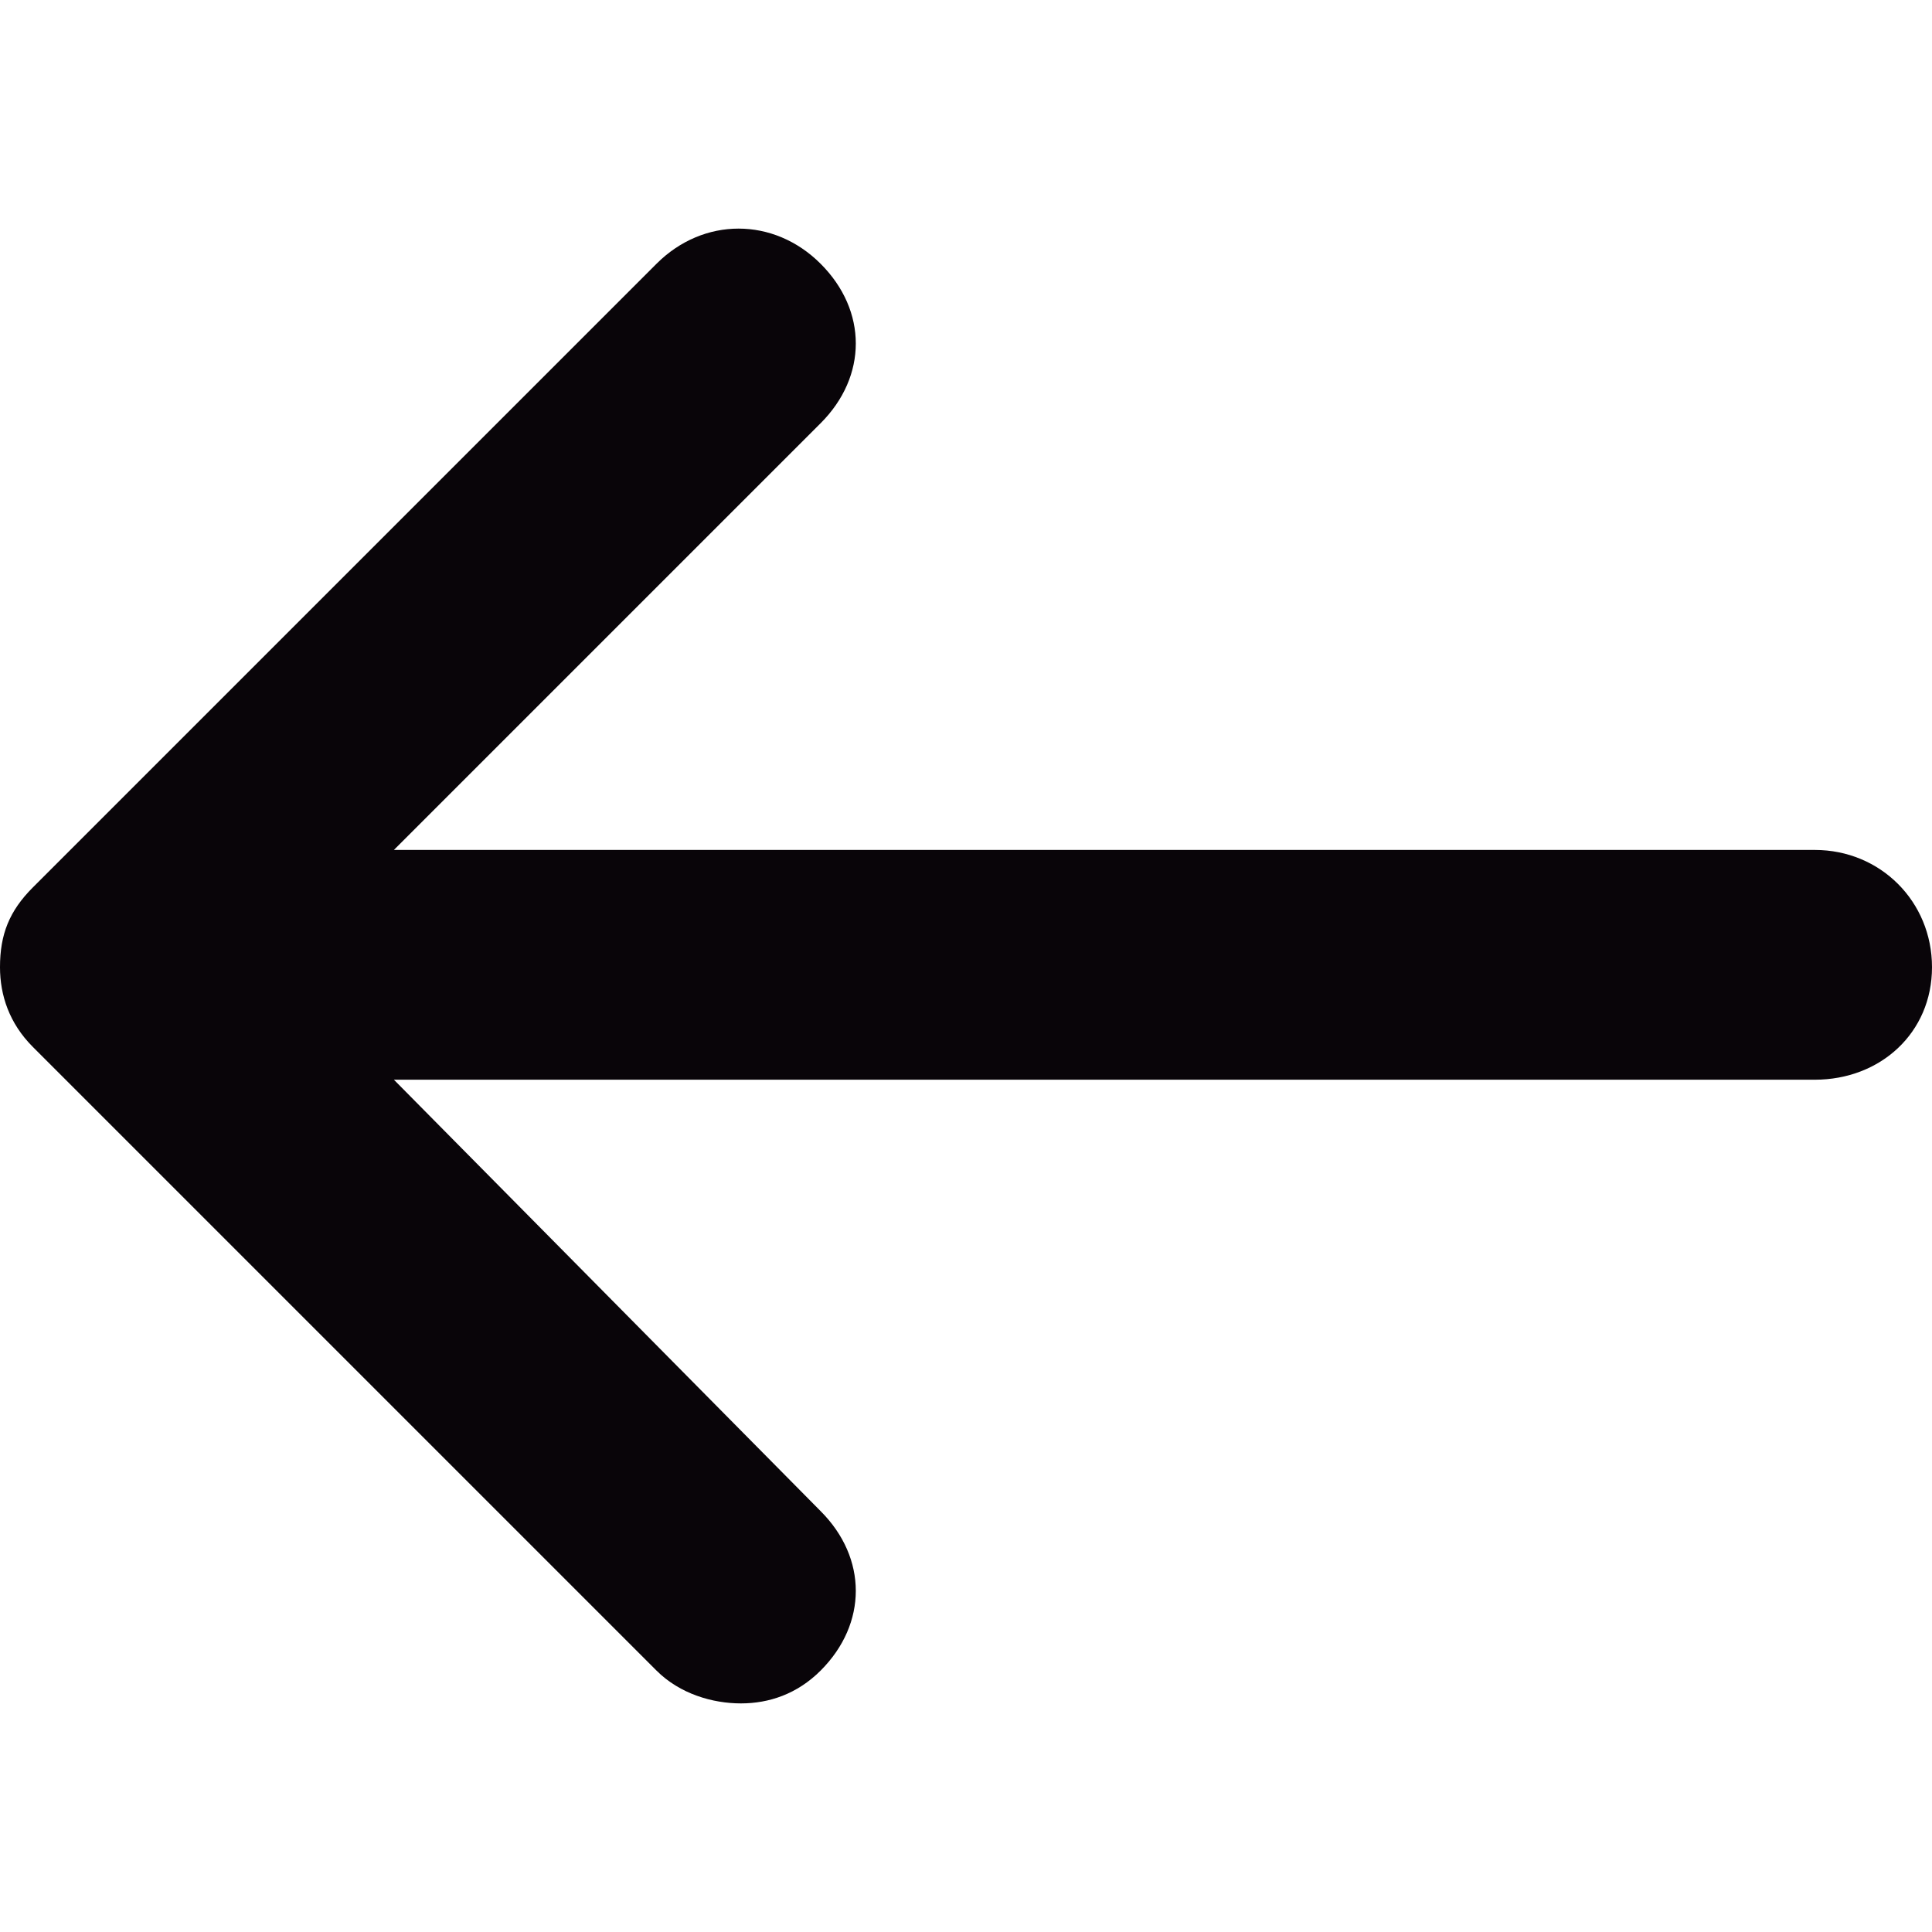 <?xml version="1.0" encoding="iso-8859-1"?>
<!-- Generator: Adobe Illustrator 18.1.1, SVG Export Plug-In . SVG Version: 6.00 Build 0)  -->
<svg version="1.1" id="Capa_1" xmlns="http://www.w3.org/2000/svg" xmlns:xlink="http://www.w3.org/1999/xlink" x="0px" y="0px"
	 viewBox="0 0 412 412" style="enable-background:new 0 0 412 412;" xml:space="preserve">
<g>
	<g>
		<path style="fill:#090509;" d="M387,181.25c14,0,25,11,25,25s-11,24-25,24H84l91,92c10,10,10,24,0,34c-5,5-11,7-17,7s-13-2-18-7
			l-133-133c-5-5-7-11-7-17c0-7,2-12,7-17l133-133c10-10,25-10,35,0s10,24,0,34l-91,91H387z"/>
	</g>
</g>
<g>
</g>
<g>
</g>
<g>
</g>
<g>
</g>
<g>
</g>
<g>
</g>
<g>
</g>
<g>
</g>
<g>
</g>
<g>
</g>
<g>
</g>
<g>
</g>
<g>
</g>
<g>
</g>
<g>
</g>
</svg>
